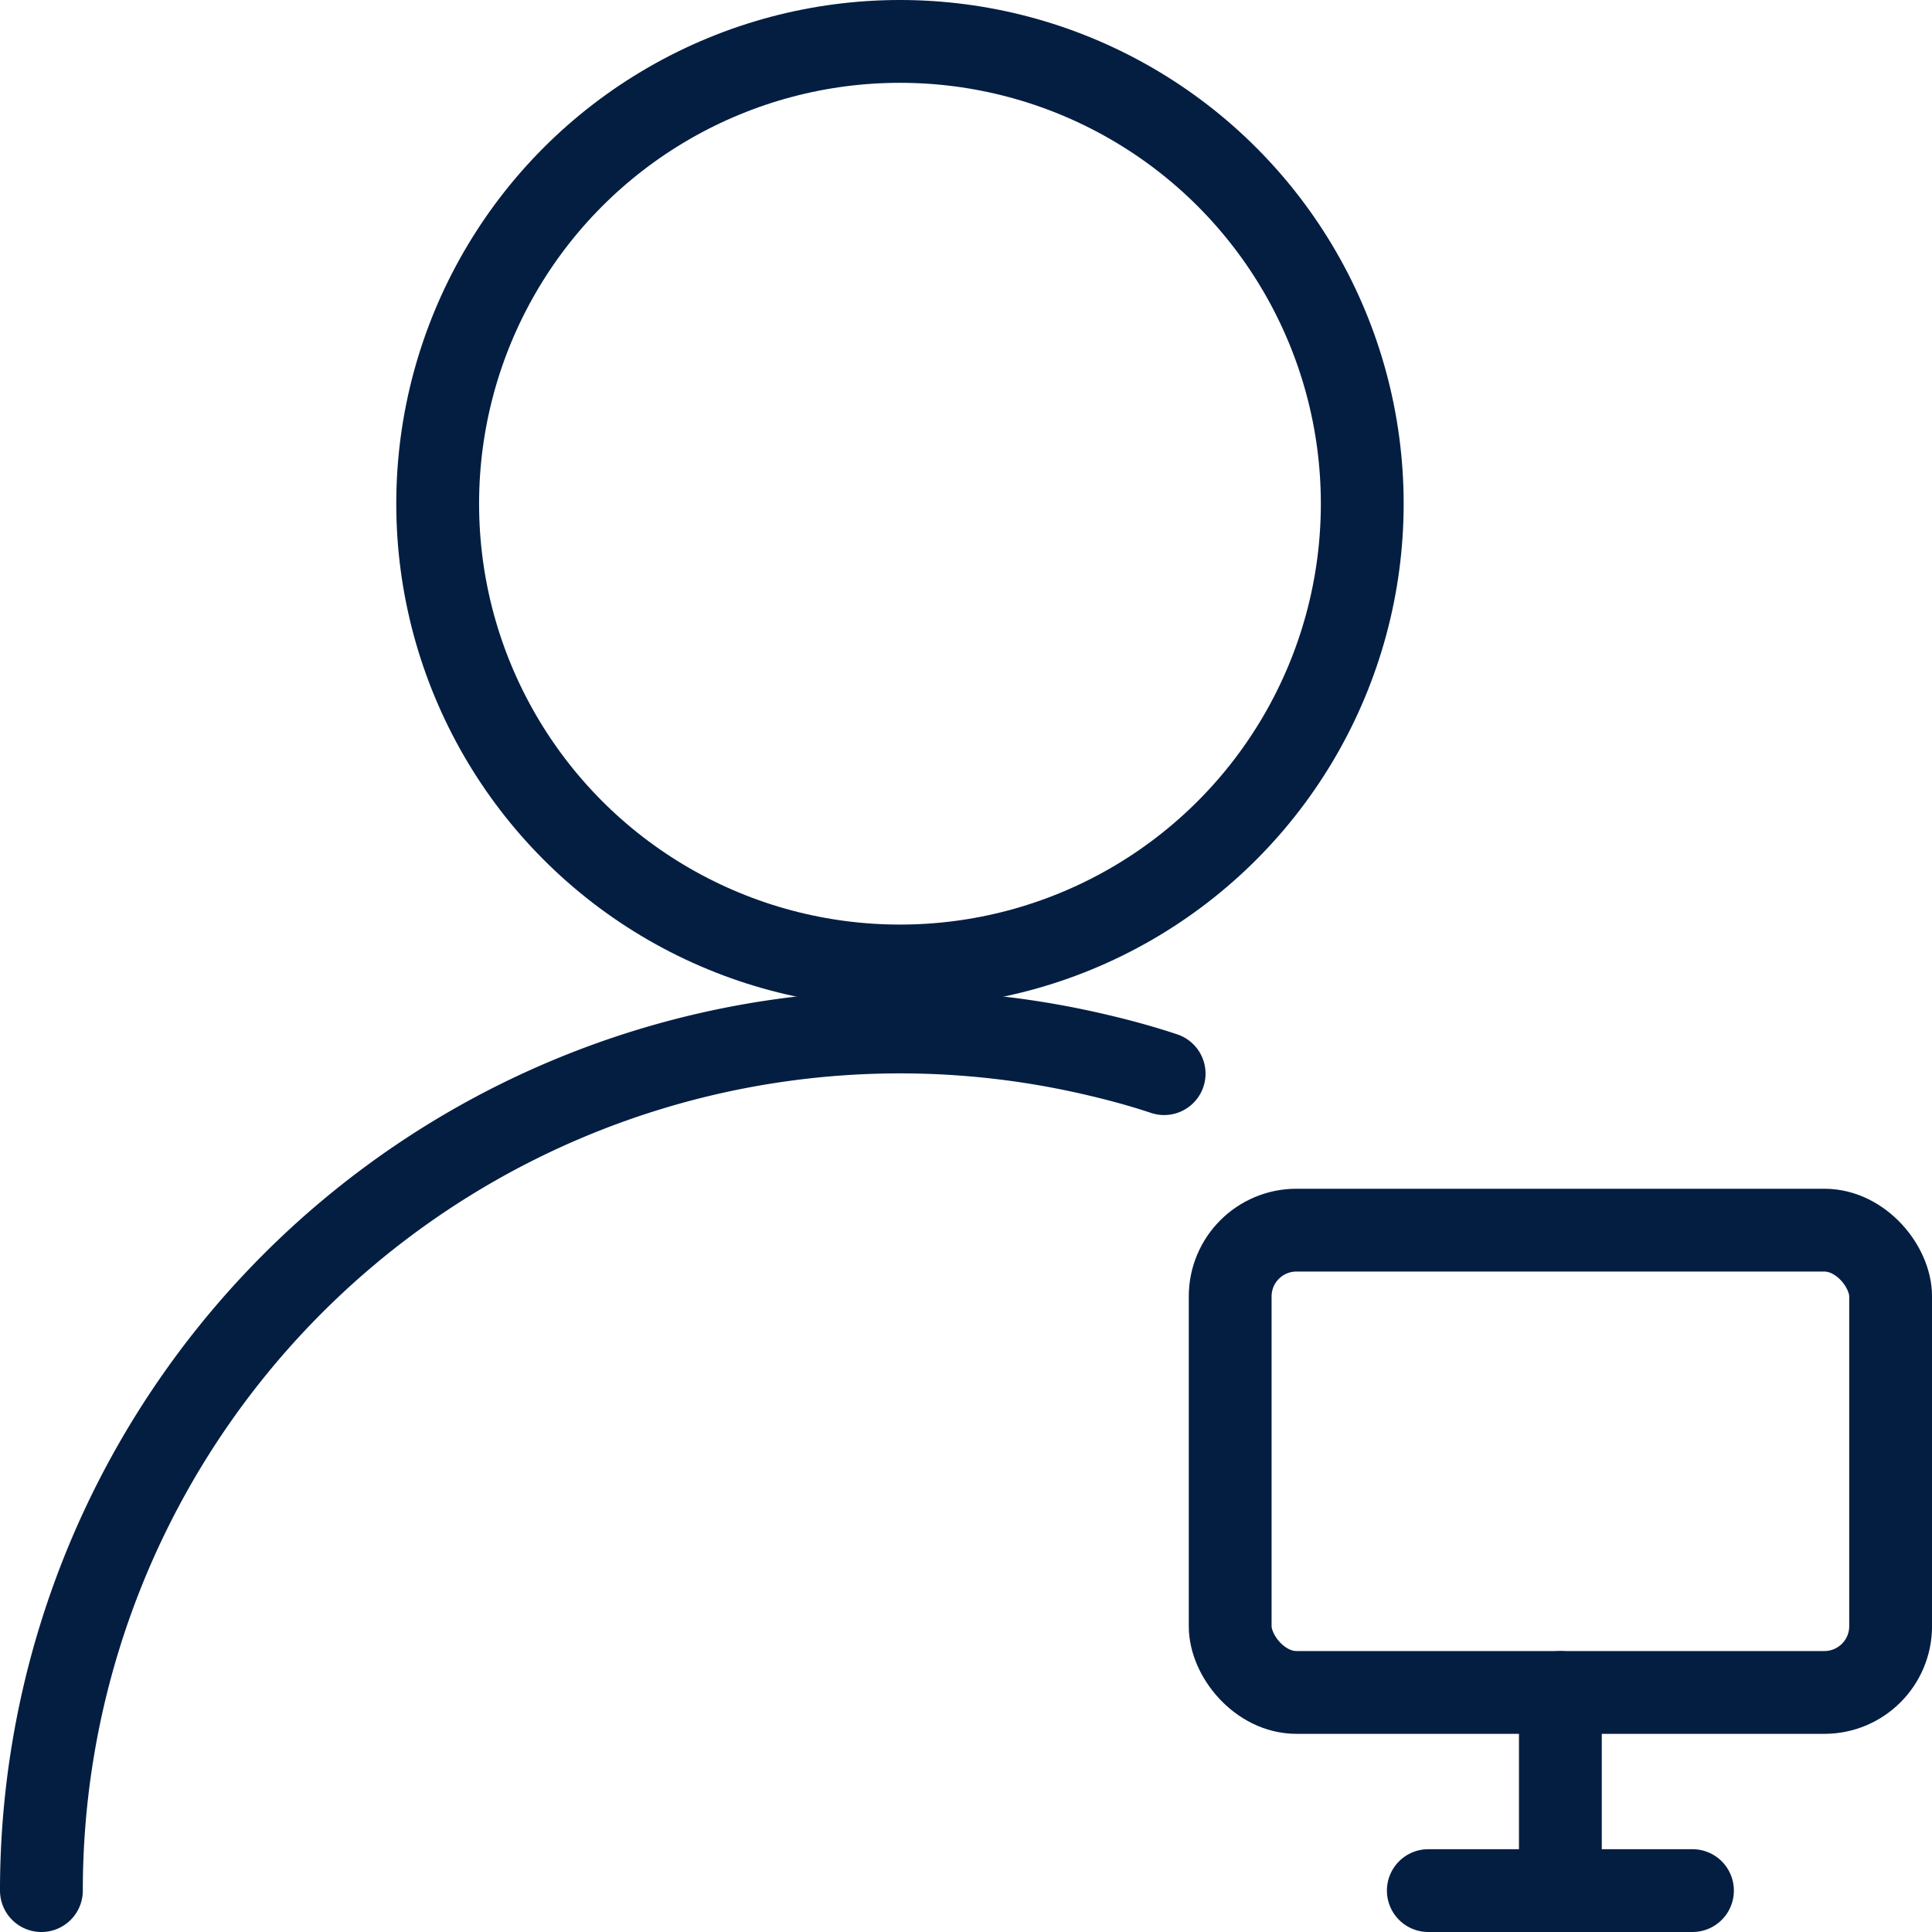 <svg xmlns="http://www.w3.org/2000/svg" width="58.325" height="58.325" viewBox="0 0 58.325 58.325"><defs><style>.a{fill:none;stroke:#041e42;stroke-linecap:round;stroke-linejoin:round;stroke-miterlimit:10;stroke-width:2.5px;}</style></defs><g transform="translate(1.251 1.25)"><g transform="translate(-0.001 0)"><g transform="translate(0 0)"><path class="a" d="M0,25.921A25.919,25.919,0,0,1,31.9.7c.678.159,1.336.339,1.994.558" transform="translate(0 29.904)"/><ellipse class="a" cx="13.956" cy="13.956" rx="13.956" ry="13.956" transform="translate(11.963)"/><rect class="a" width="19.938" height="13.956" rx="2" transform="translate(35.888 35.887)"/><path class="a" d="M0,.533H7.975" transform="translate(41.869 55.292)"/><path class="a" d="M.533,0V5.981" transform="translate(45.323 49.844)"/></g></g></g></svg>